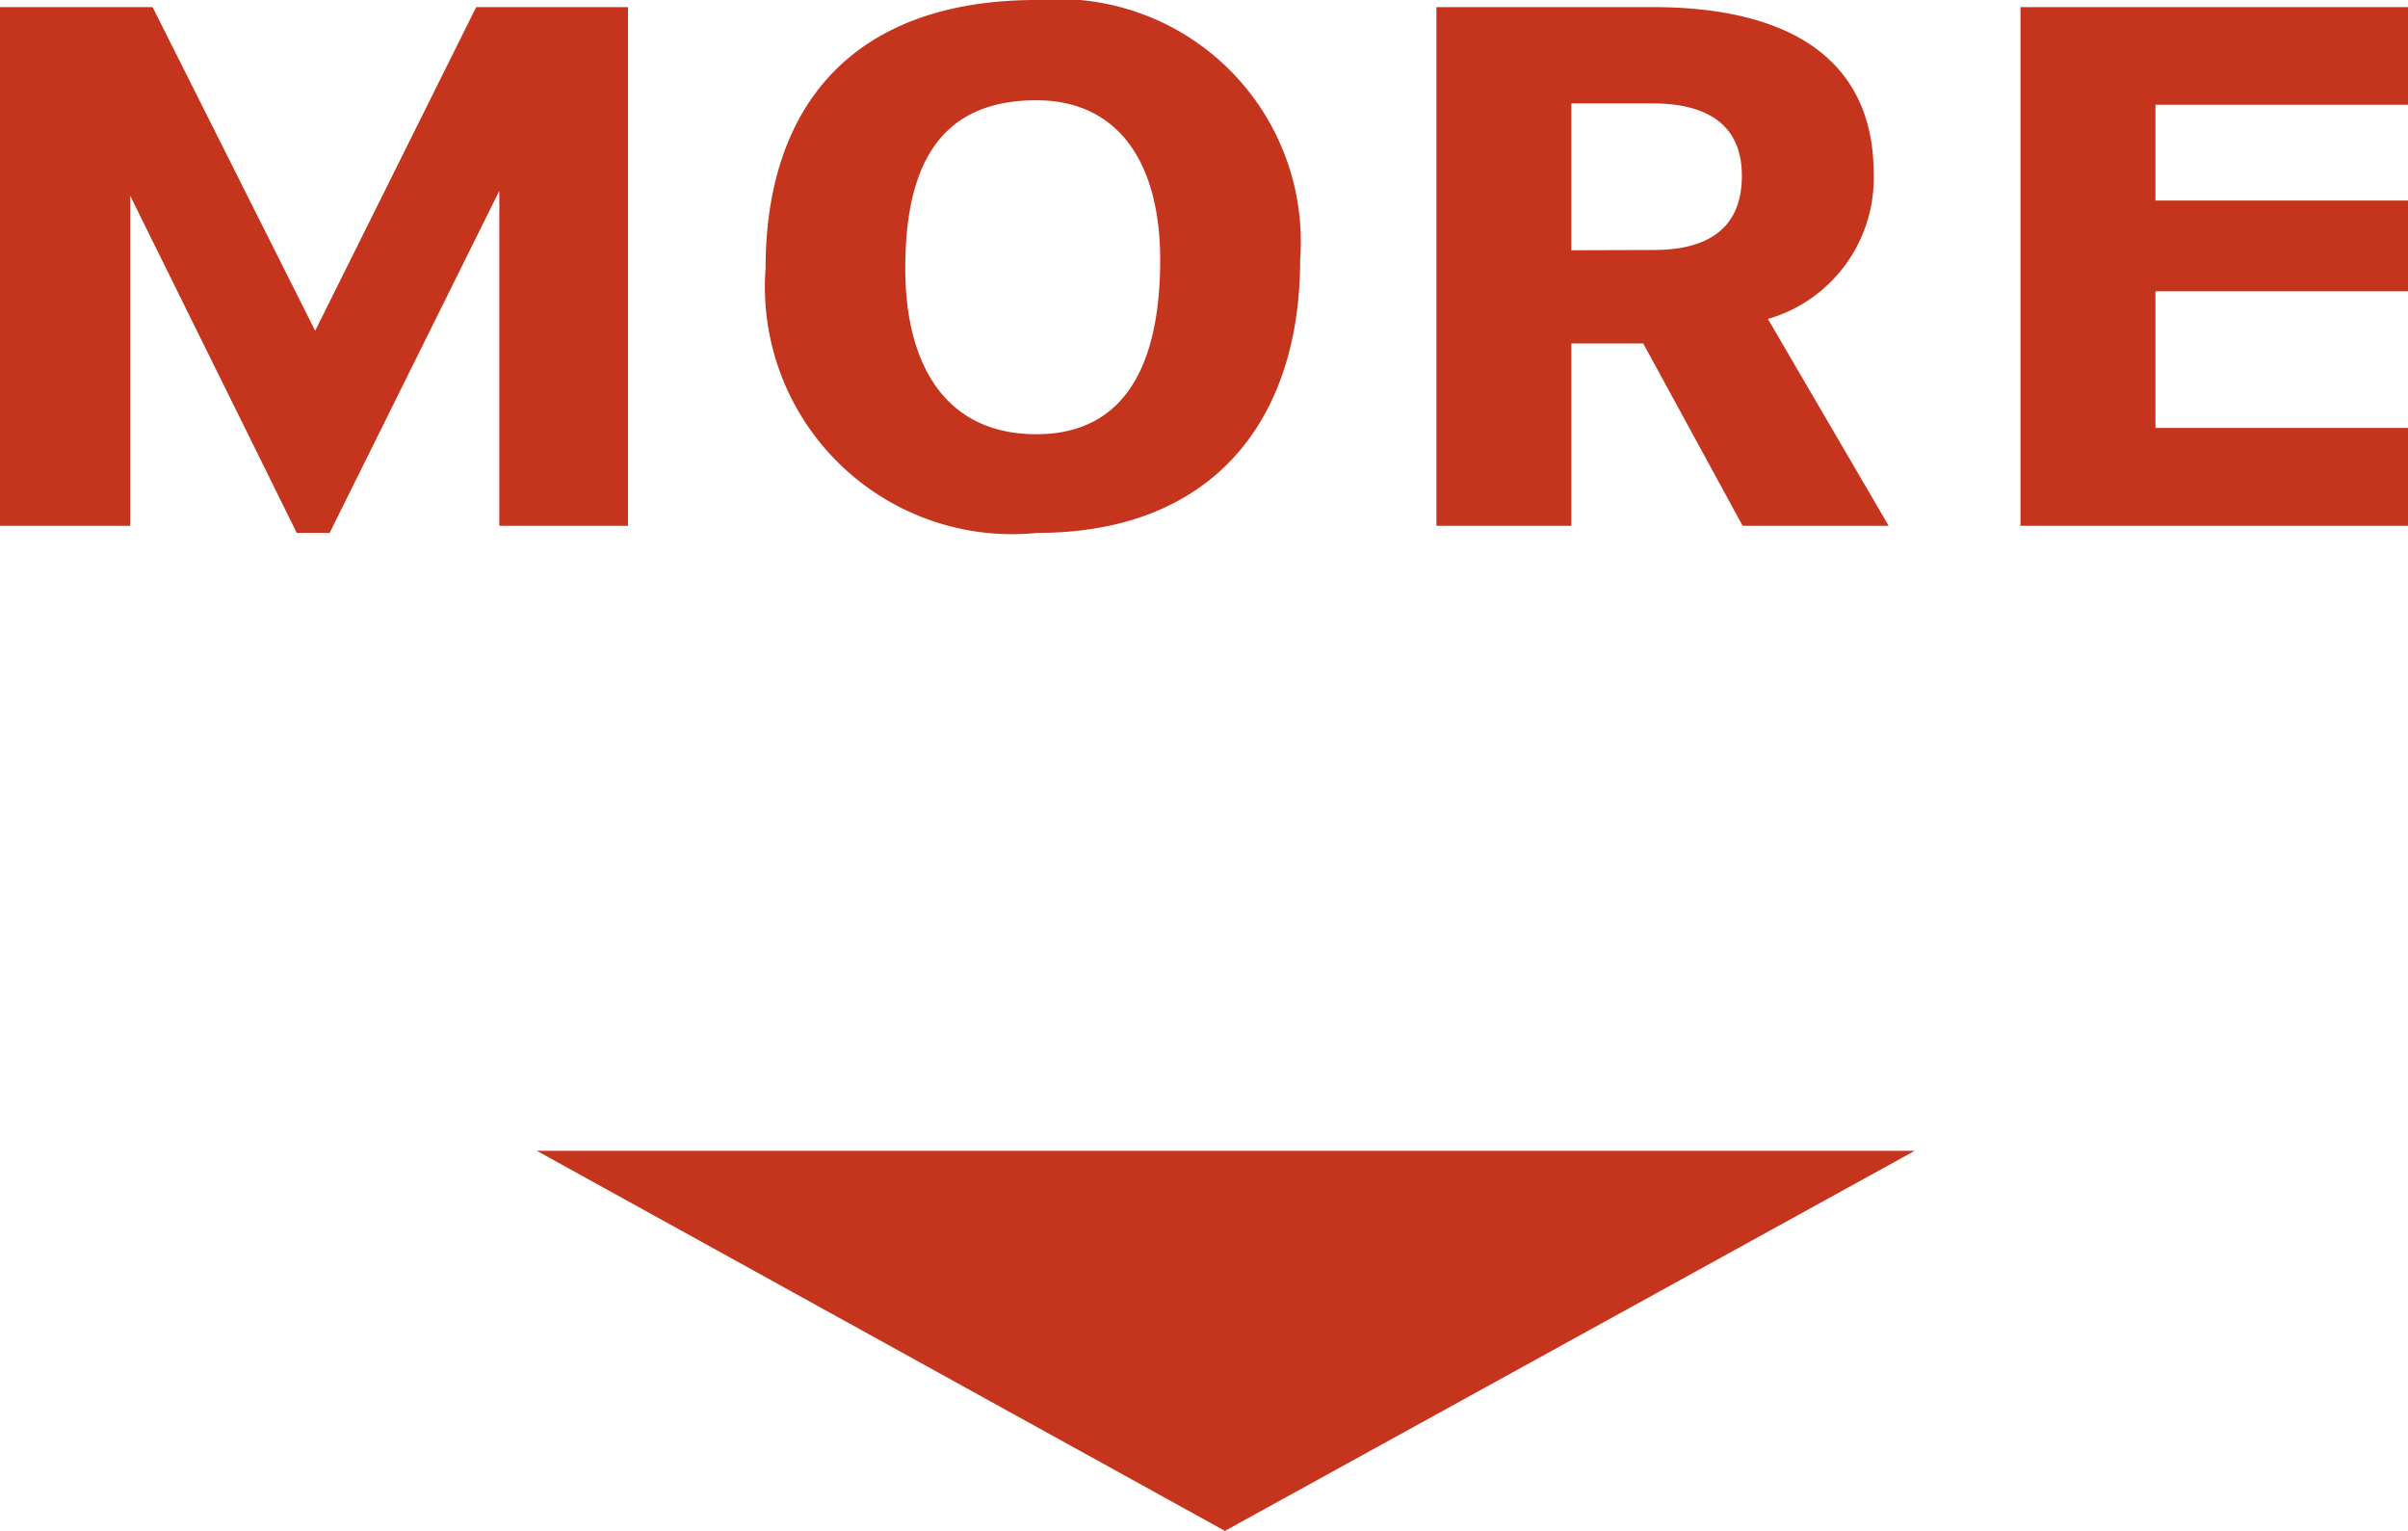<svg xmlns="http://www.w3.org/2000/svg" viewBox="0 0 36.612 23.268">
  <defs>
    <style>
      .cls-1 {
        fill: #c5341c;
      }
    </style>
  </defs>
  <g id="more_arrow" data-name="more arrow" transform="translate(-169.26 -1023.008)">
    <path id="Path_361" data-name="Path 361" class="cls-1" d="M149.26,11h1.98V5.984l2.532,5.124h.5l2.58-5.2V11h1.956V3.116H156.5l-2.448,4.92-2.472-4.92H149.26ZM160.9,7.088a3.759,3.759,0,0,0,4.128,4.02c2.664,0,4-1.7,4-4.152a3.688,3.688,0,0,0-4.008-3.948C162.22,3.008,160.9,4.628,160.9,7.088Zm2.124,0c0-1.572.528-2.556,1.992-2.556,1.272,0,1.884.984,1.884,2.424,0,1.584-.528,2.652-1.884,2.652C163.636,9.608,163.024,8.552,163.024,7.088ZM171.1,11h2.052V8.228h1.092L175.756,11h2.22L176.14,7.856a2.228,2.228,0,0,0,1.608-2.208c0-1.716-1.248-2.532-3.36-2.532H171.1Zm2.052-4.188V4.58h1.236c.828,0,1.356.324,1.356,1.1,0,.888-.636,1.128-1.344,1.128ZM179.98,11h5.892V9.512h-3.84V7.436h3.84V6.056h-3.84V4.6h3.84V3.116H179.98Z" transform="translate(20 1020)"/>
    <path id="arrow" class="cls-1" d="M429.422,85.5h20.95l-10.488,5.777Z" transform="translate(-252 955)"/>
  </g>
</svg>
